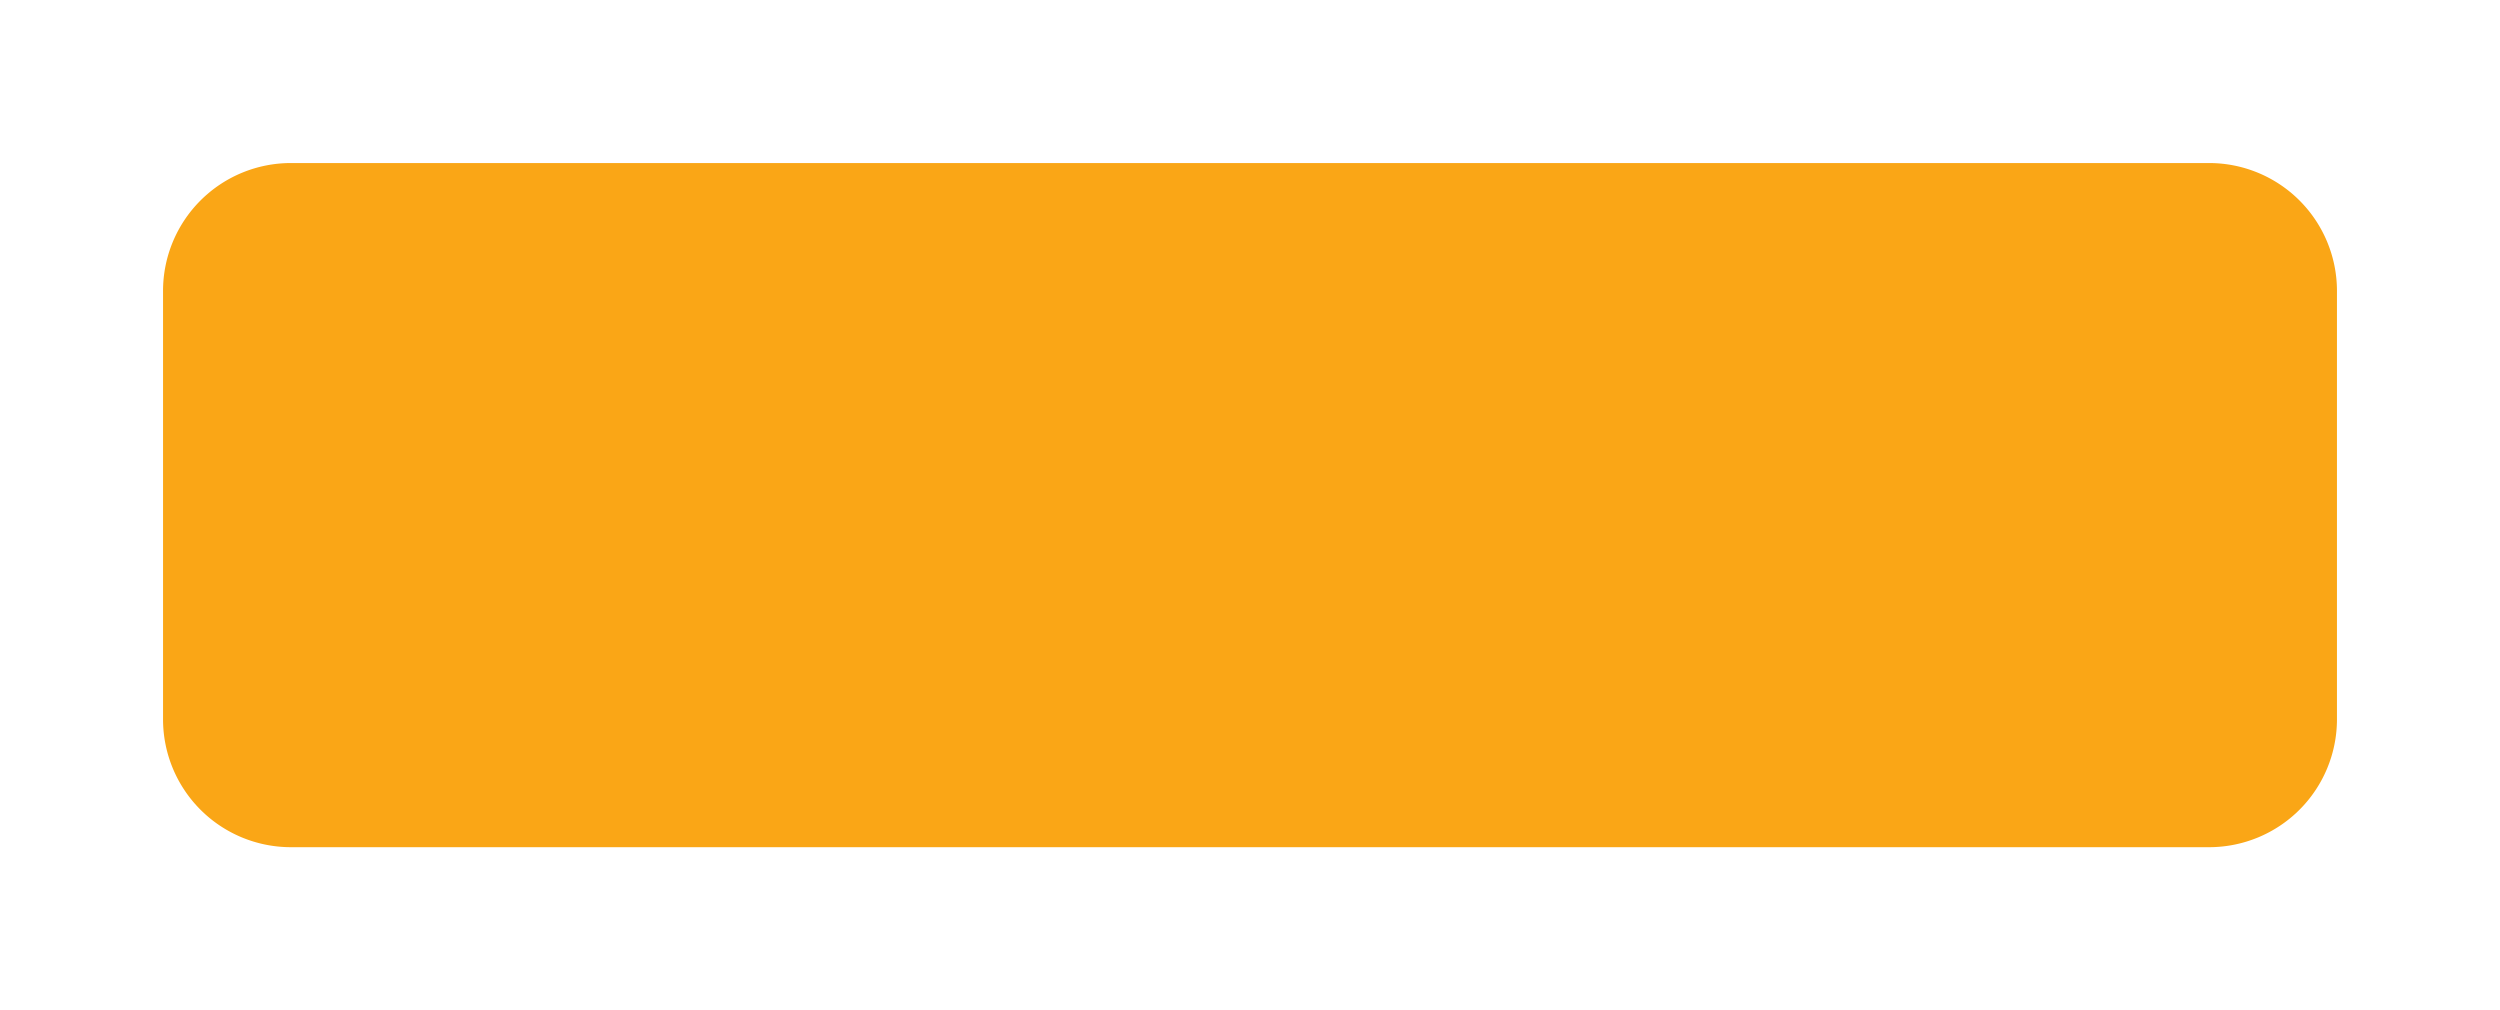 <svg xmlns="http://www.w3.org/2000/svg" xmlns:xlink="http://www.w3.org/1999/xlink" width="391" height="158" viewBox="0 0 391 158">
  <defs>
    <style>
      .cls-1 {
        fill: #faa616;
      }

      .cls-2 {
        opacity: 0.58;
        mix-blend-mode: soft-light;
        isolation: isolate;
        clip-path: url(#clip-path);
      }

      .cls-3 {
        fill: url(#linear-gradient);
      }

      .cls-4 {
        fill: url(#linear-gradient-2);
      }

      .cls-5 {
        fill: url(#linear-gradient-3);
      }

      .cls-6 {
        fill: url(#linear-gradient-4);
      }

      .cls-7 {
        fill: url(#linear-gradient-5);
      }

      .cls-8 {
        fill: url(#linear-gradient-6);
      }

      .cls-9 {
        fill: url(#linear-gradient-7);
      }

      .cls-10 {
        fill: url(#linear-gradient-8);
      }

      .cls-11 {
        fill: url(#linear-gradient-9);
      }

      .cls-12 {
        fill: url(#linear-gradient-10);
      }

      .cls-13 {
        fill: url(#linear-gradient-11);
      }

      .cls-14 {
        fill: url(#linear-gradient-12);
      }

      .cls-15 {
        fill: url(#linear-gradient-13);
      }

      .cls-16 {
        fill: url(#linear-gradient-14);
      }

      .cls-17 {
        fill: url(#linear-gradient-15);
      }

      .cls-18 {
        fill: url(#linear-gradient-16);
      }

      .cls-19 {
        fill: url(#linear-gradient-17);
      }

      .cls-20 {
        fill: url(#linear-gradient-18);
      }

      .cls-21 {
        fill: url(#linear-gradient-19);
      }

      .cls-22 {
        fill: url(#linear-gradient-20);
      }

      .cls-23 {
        fill: url(#linear-gradient-21);
      }

      .cls-24 {
        fill: url(#linear-gradient-22);
      }

      .cls-25 {
        fill: url(#linear-gradient-23);
      }

      .cls-26 {
        fill: url(#linear-gradient-24);
      }

      .cls-27 {
        fill: url(#linear-gradient-25);
      }

      .cls-28 {
        fill: url(#linear-gradient-26);
      }

      .cls-29 {
        fill: url(#linear-gradient-27);
      }

      .cls-30 {
        fill: url(#linear-gradient-28);
      }

      .cls-31 {
        fill: url(#linear-gradient-29);
      }

      .cls-32 {
        fill: url(#linear-gradient-30);
      }

      .cls-33 {
        fill: url(#linear-gradient-31);
      }

      .cls-34 {
        fill: url(#linear-gradient-32);
      }

      .cls-35 {
        fill: url(#linear-gradient-33);
      }

      .cls-36 {
        fill: url(#linear-gradient-34);
      }

      .cls-37 {
        fill: url(#linear-gradient-35);
      }

      .cls-38 {
        fill: url(#linear-gradient-36);
      }

      .cls-39 {
        fill: url(#linear-gradient-37);
      }

      .cls-40 {
        fill: url(#linear-gradient-38);
      }

      .cls-41 {
        fill: url(#linear-gradient-39);
      }

      .cls-42 {
        fill: url(#linear-gradient-40);
      }

      .cls-43 {
        fill: url(#linear-gradient-41);
      }

      .cls-44 {
        fill: url(#linear-gradient-42);
      }

      .cls-45 {
        fill: url(#linear-gradient-43);
      }

      .cls-46 {
        fill: url(#linear-gradient-44);
      }

      .cls-47 {
        fill: url(#linear-gradient-45);
      }

      .cls-48 {
        fill: url(#linear-gradient-46);
      }

      .cls-49 {
        fill: url(#linear-gradient-47);
      }

      .cls-50 {
        fill: url(#linear-gradient-48);
      }

      .cls-51 {
        filter: url(#Tracé_187);
      }

      .cls-52 {
        filter: url(#Tracé_1360);
      }
    </style>
    <filter id="Tracé_1360" x="0" y="0" width="391" height="158" filterUnits="userSpaceOnUse">
      <feOffset input="SourceAlpha"/>
      <feGaussianBlur stdDeviation="8.5" result="blur"/>
      <feFlood flood-opacity="0.18"/>
      <feComposite operator="in" in2="blur"/>
      <feComposite in="SourceGraphic"/>
    </filter>
    <filter id="Tracé_187" x="0" y="0" width="391" height="158" filterUnits="userSpaceOnUse">
      <feOffset input="SourceAlpha"/>
      <feGaussianBlur stdDeviation="8.5" result="blur-2"/>
      <feFlood flood-opacity="0.18"/>
      <feComposite operator="in" in2="blur-2"/>
      <feComposite in="SourceGraphic"/>
    </filter>
    <clipPath id="clip-path">
      <g class="cls-52" transform="matrix(1, 0, 0, 1, 0, 0)">
        <path id="Tracé_1360-2" data-name="Tracé 1360" class="cls-1" d="M20,0H320a20,20,0,0,1,20,20V87a20,20,0,0,1-20,20H20A20,20,0,0,1,0,87V20A20,20,0,0,1,20,0Z" transform="translate(355 1946)"/>
      </g>
    </clipPath>
    <linearGradient id="linear-gradient" x1="1.111" y1="1.07" x2="-0.049" y2="-0.012" gradientUnits="objectBoundingBox">
      <stop offset="0"/>
      <stop offset="0.31" stop-color="#000184"/>
      <stop offset="0.8" stop-color="#4345ff"/>
      <stop offset="1" stop-color="#43c2ff"/>
    </linearGradient>
    <linearGradient id="linear-gradient-2" x1="0.903" y1="0.928" x2="0.035" y2="0.337" xlink:href="#linear-gradient"/>
    <linearGradient id="linear-gradient-3" x1="1.032" y1="0.514" x2="-0.396" y2="-0.138" xlink:href="#linear-gradient"/>
    <linearGradient id="linear-gradient-4" x1="0.73" y1="0.557" x2="-0.138" y2="0.075" xlink:href="#linear-gradient"/>
    <linearGradient id="linear-gradient-5" x1="0.963" y1="0.697" x2="-0.359" y2="0.293" xlink:href="#linear-gradient"/>
    <linearGradient id="linear-gradient-6" x1="1.309" y1="0.74" x2="-0.021" y2="0.038" xlink:href="#linear-gradient"/>
    <linearGradient id="linear-gradient-7" x1="0.808" y1="0.795" x2="0.223" y2="0.235" xlink:href="#linear-gradient"/>
    <linearGradient id="linear-gradient-8" x1="0.783" y1="1.285" x2="-0.056" y2="0.166" xlink:href="#linear-gradient"/>
    <linearGradient id="linear-gradient-9" x1="0.754" y1="0.798" x2="0.115" y2="0.397" xlink:href="#linear-gradient"/>
    <linearGradient id="linear-gradient-10" x1="0.943" y1="1.238" x2="0.103" y2="-0.862" xlink:href="#linear-gradient"/>
    <linearGradient id="linear-gradient-11" x1="0.931" y1="0.639" x2="-0.522" y2="0.389" xlink:href="#linear-gradient"/>
    <linearGradient id="linear-gradient-12" x1="0.984" y1="1.672" x2="0.115" y2="0.114" xlink:href="#linear-gradient"/>
    <linearGradient id="linear-gradient-13" x1="0.877" y1="0.647" x2="0.129" y2="-0.067" xlink:href="#linear-gradient"/>
    <linearGradient id="linear-gradient-14" x1="0.954" y1="0.64" x2="0.242" y2="0.42" xlink:href="#linear-gradient"/>
    <linearGradient id="linear-gradient-15" x1="1.06" y1="1.129" x2="0.178" y2="0.288" xlink:href="#linear-gradient"/>
    <linearGradient id="linear-gradient-16" x1="0.925" y1="0.63" x2="0.057" y2="-0.345" xlink:href="#linear-gradient"/>
    <linearGradient id="linear-gradient-17" x1="0.967" y1="0.903" x2="-0.294" y2="0.338" xlink:href="#linear-gradient"/>
    <linearGradient id="linear-gradient-18" x1="0.923" y1="0.926" x2="-0.089" y2="0.111" xlink:href="#linear-gradient"/>
    <linearGradient id="linear-gradient-19" x1="1.136" y1="0.724" x2="-0.171" y2="0.388" xlink:href="#linear-gradient"/>
    <linearGradient id="linear-gradient-20" x1="0.816" y1="1.061" x2="-0.086" y2="0.304" xlink:href="#linear-gradient"/>
    <linearGradient id="linear-gradient-21" x1="0.961" y1="0.667" x2="-0.326" y2="0.037" xlink:href="#linear-gradient"/>
    <linearGradient id="linear-gradient-22" x1="1.35" y1="0.615" x2="-0.232" y2="0.274" xlink:href="#linear-gradient"/>
    <linearGradient id="linear-gradient-23" x1="1.165" y1="0.84" x2="-0.364" y2="0.211" xlink:href="#linear-gradient"/>
    <linearGradient id="linear-gradient-24" x1="0.978" y1="0.709" x2="0.03" y2="0.018" xlink:href="#linear-gradient"/>
    <linearGradient id="linear-gradient-25" x1="1.041" y1="0.943" x2="-0.394" y2="0.033" xlink:href="#linear-gradient"/>
    <linearGradient id="linear-gradient-26" x1="1.259" y1="0.647" x2="-1.068" y2="0.375" xlink:href="#linear-gradient"/>
    <linearGradient id="linear-gradient-27" x1="1.355" y1="0.65" x2="0.087" y2="0.191" xlink:href="#linear-gradient"/>
    <linearGradient id="linear-gradient-28" x1="0.825" y1="0.732" x2="-0.043" y2="-0.201" xlink:href="#linear-gradient"/>
    <linearGradient id="linear-gradient-29" x1="0.885" y1="0.981" x2="-0.328" y2="0.322" xlink:href="#linear-gradient"/>
    <linearGradient id="linear-gradient-30" x1="1.076" y1="0.877" x2="0.085" y2="-0.082" xlink:href="#linear-gradient"/>
    <linearGradient id="linear-gradient-31" x1="1.149" y1="0.717" x2="-0.393" y2="0.359" xlink:href="#linear-gradient"/>
    <linearGradient id="linear-gradient-32" x1="0.834" y1="2.135" x2="-0.035" y2="-0.818" xlink:href="#linear-gradient"/>
    <linearGradient id="linear-gradient-33" x1="0.81" y1="0.889" x2="0.066" y2="-1.158" xlink:href="#linear-gradient"/>
    <linearGradient id="linear-gradient-34" x1="0.928" y1="1.601" x2="0.067" y2="0.19" xlink:href="#linear-gradient"/>
    <linearGradient id="linear-gradient-35" x1="0.812" y1="0.482" x2="-0.026" y2="-0.455" xlink:href="#linear-gradient"/>
    <linearGradient id="linear-gradient-36" x1="1.043" y1="1.336" x2="0.098" y2="-0.065" xlink:href="#linear-gradient"/>
    <linearGradient id="linear-gradient-37" x1="1.032" y1="0.791" x2="0.321" y2="0.431" xlink:href="#linear-gradient"/>
    <linearGradient id="linear-gradient-38" x1="1.084" y1="0.767" x2="-0.043" y2="-0.618" xlink:href="#linear-gradient"/>
    <linearGradient id="linear-gradient-39" x1="0.831" y1="1.721" x2="0.013" y2="-0.062" xlink:href="#linear-gradient"/>
    <linearGradient id="linear-gradient-40" x1="1.083" y1="0.771" x2="-0.15" y2="0.301" xlink:href="#linear-gradient"/>
    <linearGradient id="linear-gradient-41" x1="1.086" y1="0.788" x2="-0.558" y2="0.278" xlink:href="#linear-gradient"/>
    <linearGradient id="linear-gradient-42" x1="1.701" y1="0.746" x2="0.019" y2="0.274" xlink:href="#linear-gradient"/>
    <linearGradient id="linear-gradient-43" x1="1.044" y1="0.863" x2="0.037" y2="-0.194" xlink:href="#linear-gradient"/>
    <linearGradient id="linear-gradient-44" x1="0.994" y1="1.388" x2="0.046" y2="-0.317" gradientUnits="objectBoundingBox">
      <stop offset="0"/>
      <stop offset="0.44" stop-color="#000184"/>
      <stop offset="0.8" stop-color="#4345ff"/>
      <stop offset="1" stop-color="#43c2ff"/>
    </linearGradient>
    <linearGradient id="linear-gradient-45" x1="0.749" y1="0.616" x2="0.091" y2="0.31" xlink:href="#linear-gradient-44"/>
    <linearGradient id="linear-gradient-46" x1="1.303" y1="0.683" x2="-0.312" y2="0.073" xlink:href="#linear-gradient-44"/>
    <linearGradient id="linear-gradient-47" x1="1.225" y1="1.248" x2="-0.441" y2="0.231" xlink:href="#linear-gradient-44"/>
    <linearGradient id="linear-gradient-48" x1="1.212" y1="1.409" x2="0.064" y2="-0.615" xlink:href="#linear-gradient-44"/>
  </defs>
  <g id="Groupe_275" data-name="Groupe 275" transform="translate(-329.5 -1920.5)">
    <g class="cls-51" transform="matrix(1, 0, 0, 1, 329.5, 1920.5)">
      <path id="Tracé_187-2" data-name="Tracé 187" class="cls-1" d="M20,0H320a20,20,0,0,1,20,20V87a20,20,0,0,1-20,20H20A20,20,0,0,1,0,87V20A20,20,0,0,1,20,0Z" transform="translate(25.5 25.5)"/>
    </g>
    <g id="Groupe_de_masques_4" data-name="Groupe de masques 4" class="cls-2">
      <g id="Calque_2" data-name="Calque 2" transform="translate(285.112 1870.217)">
        <g id="Layer_2" data-name="Layer 2">
          <g id="Groupe_274" data-name="Groupe 274" transform="translate(0 0.242)">
            <rect id="Rectangle_94" data-name="Rectangle 94" class="cls-3" width="492.726" height="295.244"/>
          </g>
          <path id="Tracé_1313" data-name="Tracé 1313" class="cls-4" d="M285.137,180.722,246.588,110.64,199.86,180.722Z" transform="translate(207.958 115.026)"/>
          <path id="Tracé_1314" data-name="Tracé 1314" class="cls-5" d="M295.991,211.474,189.42,88.831,295.991,81.06Z" transform="translate(197.104 84.273)"/>
          <path id="Tracé_1315" data-name="Tracé 1315" class="cls-6" d="M293.278,0,218.056,102.023,192.03,0Z" transform="translate(199.817)"/>
          <path id="Tracé_1316" data-name="Tracé 1316" class="cls-7" d="M162.827,78.472,128.52,61.91l17.153,62.719Z" transform="translate(133.79 64.364)"/>
          <path id="Tracé_1317" data-name="Tracé 1317" class="cls-8" d="M149.926,61.91l-42,6.527,59.149,56.192Z" transform="translate(112.384 64.364)"/>
          <path id="Tracé_1318" data-name="Tracé 1318" class="cls-9" d="M149.926,83,189.944,41.62,107.93,89.531Z" transform="translate(112.384 43.27)"/>
          <path id="Tracé_1319" data-name="Tracé 1319" class="cls-10" d="M167.633,41.62l60.333,35.49L129.39,83Z" transform="translate(134.694 43.27)"/>
          <path id="Tracé_1320" data-name="Tracé 1320" class="cls-11" d="M133.661,65.11,83.18,145.737l90.4-42.71Z" transform="translate(86.653 67.691)"/>
          <path id="Tracé_1321" data-name="Tracé 1321" class="cls-12" d="M128.52,64.915l1.754-.1,98.6-5.793L162.827,81.476Z" transform="translate(133.79 61.36)"/>
          <path id="Tracé_1322" data-name="Tracé 1322" class="cls-13" d="M133.661,107.579,95.805,24.26,83.18,188.206Z" transform="translate(86.653 25.222)"/>
          <path id="Tracé_1323" data-name="Tracé 1323" class="cls-14" d="M173.577,83.71l46.443,42.69H83.18Z" transform="translate(86.653 87.028)"/>
          <path id="Tracé_1324" data-name="Tracé 1324" class="cls-15" d="M145.34,90.833,266.6,50.02,232.881,121.1Z" transform="translate(151.277 52.003)"/>
          <path id="Tracé_1325" data-name="Tracé 1325" class="cls-16" d="M123.094,64.53,50.85,195.25l65.941-48.911Z" transform="translate(53.041 67.088)"/>
          <path id="Tracé_1326" data-name="Tracé 1326" class="cls-17" d="M116.791,104.64l21.5,51.277L50.85,153.551Z" transform="translate(53.041 108.788)"/>
          <path id="Tracé_1327" data-name="Tracé 1327" class="cls-18" d="M120.694,49.482,59.24,0h99.31Z" transform="translate(61.764)"/>
          <path id="Tracé_1328" data-name="Tracé 1328" class="cls-19" d="M120.673,49.482,67.541,76.69,59.26,0Z" transform="translate(61.785)"/>
          <path id="Tracé_1329" data-name="Tracé 1329" class="cls-20" d="M127.226,107.579,89.37,24.26,209.24,59.668Z" transform="translate(93.088 25.222)"/>
          <path id="Tracé_1330" data-name="Tracé 1330" class="cls-21" d="M177.72,120.379,206.907,0l26.026,102.023Z" transform="translate(184.94)"/>
          <path id="Tracé_1331" data-name="Tracé 1331" class="cls-22" d="M189.42,121.1l106.571-7.751L220.769,50.02Z" transform="translate(197.104 52.003)"/>
          <path id="Tracé_1332" data-name="Tracé 1332" class="cls-23" d="M145.34,70.03l75.711,102.941,14.2-72.672Z" transform="translate(151.277 72.806)"/>
          <path id="Tracé_1333" data-name="Tracé 1333" class="cls-24" d="M164.139,140.622,154.083,70.03,136.93,116.187Z" transform="translate(142.533 72.806)"/>
          <path id="Tracé_1334" data-name="Tracé 1334" class="cls-25" d="M145.34,70.03,155.4,149.9l65.656,23.068Z" transform="translate(151.277 72.806)"/>
          <path id="Tracé_1335" data-name="Tracé 1335" class="cls-26" d="M111.242,165.193,14.89,53.36,160.5,76.143Z" transform="translate(15.656 55.475)"/>
          <path id="Tracé_1336" data-name="Tracé 1336" class="cls-27" d="M0,133.518l126.784,31.635L30.37,53.36Z" transform="translate(0.176 55.475)"/>
          <path id="Tracé_1337" data-name="Tracé 1337" class="cls-28" d="M0,166.807V21.34L30.37,86.649Z" transform="translate(0.176 22.186)"/>
          <path id="Tracé_1338" data-name="Tracé 1338" class="cls-29" d="M63.32,51.469,116.453,24.26l-6.3,82.136Z" transform="translate(66.006 25.222)"/>
          <path id="Tracé_1339" data-name="Tracé 1339" class="cls-30" d="M83.18,104.64l21.5,51.277,76.915-51.277Z" transform="translate(86.653 108.788)"/>
          <path id="Tracé_1340" data-name="Tracé 1340" class="cls-31" d="M103.716,166.005,0,199.415V92.66Z" transform="translate(0.176 96.333)"/>
          <path id="Tracé_1341" data-name="Tracé 1341" class="cls-32" d="M126.784,124.295l-23.068,41.711L0,92.66Z" transform="translate(0.176 96.333)"/>
          <path id="Tracé_1342" data-name="Tracé 1342" class="cls-33" d="M64.053,203.079,38.15,57l60.6,83.3Z" transform="translate(39.838 59.259)"/>
          <path id="Tracé_1343" data-name="Tracé 1343" class="cls-34" d="M103.716,128.62l99.31,33.409H0Z" transform="translate(0.176 133.718)"/>
          <path id="Tracé_1344" data-name="Tracé 1344" class="cls-35" d="M50.85,128.62l164.334,2.366L147.2,162.029Z" transform="translate(53.041 133.718)"/>
          <path id="Tracé_1345" data-name="Tracé 1345" class="cls-36" d="M170.614,104.64,93.72,155.917l150.24-2.366Z" transform="translate(97.611 108.788)"/>
          <path id="Tracé_1346" data-name="Tracé 1346" class="cls-37" d="M131.42,108.227l111.793-7.037-38.447,55.947Z" transform="translate(136.805 105.201)"/>
          <path id="Tracé_1347" data-name="Tracé 1347" class="cls-38" d="M14.89,69.745,113.67,37.6,160.5,92.527Z" transform="translate(15.656 39.09)"/>
          <path id="Tracé_1348" data-name="Tracé 1348" class="cls-39" d="M14.89,108.835,105.389,0l8.281,76.69Z" transform="translate(15.656)"/>
          <path id="Tracé_1349" data-name="Tracé 1349" class="cls-40" d="M131.42,130.986l2.386-.082,70.959-2.284-19.5,33.409Z" transform="translate(136.805 133.718)"/>
          <path id="Tracé_1350" data-name="Tracé 1350" class="cls-41" d="M164.564,129.78l55.886,31.043H99.54Z" transform="translate(103.661 134.924)"/>
          <path id="Tracé_1351" data-name="Tracé 1351" class="cls-42" d="M158.82,207.513,221.233,84.87l21.294,122.643Z" transform="translate(165.291 88.234)"/>
          <path id="Tracé_1352" data-name="Tracé 1352" class="cls-43" d="M189.42,84.87l68.022,52.562-46.728,70.082Z" transform="translate(197.104 88.234)"/>
          <path id="Tracé_1353" data-name="Tracé 1353" class="cls-44" d="M208.472,120.379,187.383,0,148.14,84.89Z" transform="translate(154.188)"/>
          <path id="Tracé_1354" data-name="Tracé 1354" class="cls-45" d="M89.37,49.482,248.482,0,209.24,84.89Z" transform="translate(93.088)"/>
          <path id="Tracé_1355" data-name="Tracé 1355" class="cls-46" d="M89.37,49.482,129.632,0h118.85Z" transform="translate(93.088)"/>
          <path id="Tracé_1356" data-name="Tracé 1356" class="cls-47" d="M14.89,108.835l17.153-70.49L105.389,0Z" transform="translate(15.656)"/>
          <path id="Tracé_1357" data-name="Tracé 1357" class="cls-48" d="M30.37,89.29,47.524,18.8,0,24.021Z" transform="translate(0.176 19.545)"/>
          <path id="Tracé_1358" data-name="Tracé 1358" class="cls-49" d="M0,43.567V0L47.524,38.345Z" transform="translate(0.176)"/>
          <path id="Tracé_1359" data-name="Tracé 1359" class="cls-50" d="M0,0H120.869L47.524,38.345Z" transform="translate(0.176)"/>
        </g>
      </g>
    </g>
  </g>
</svg>
